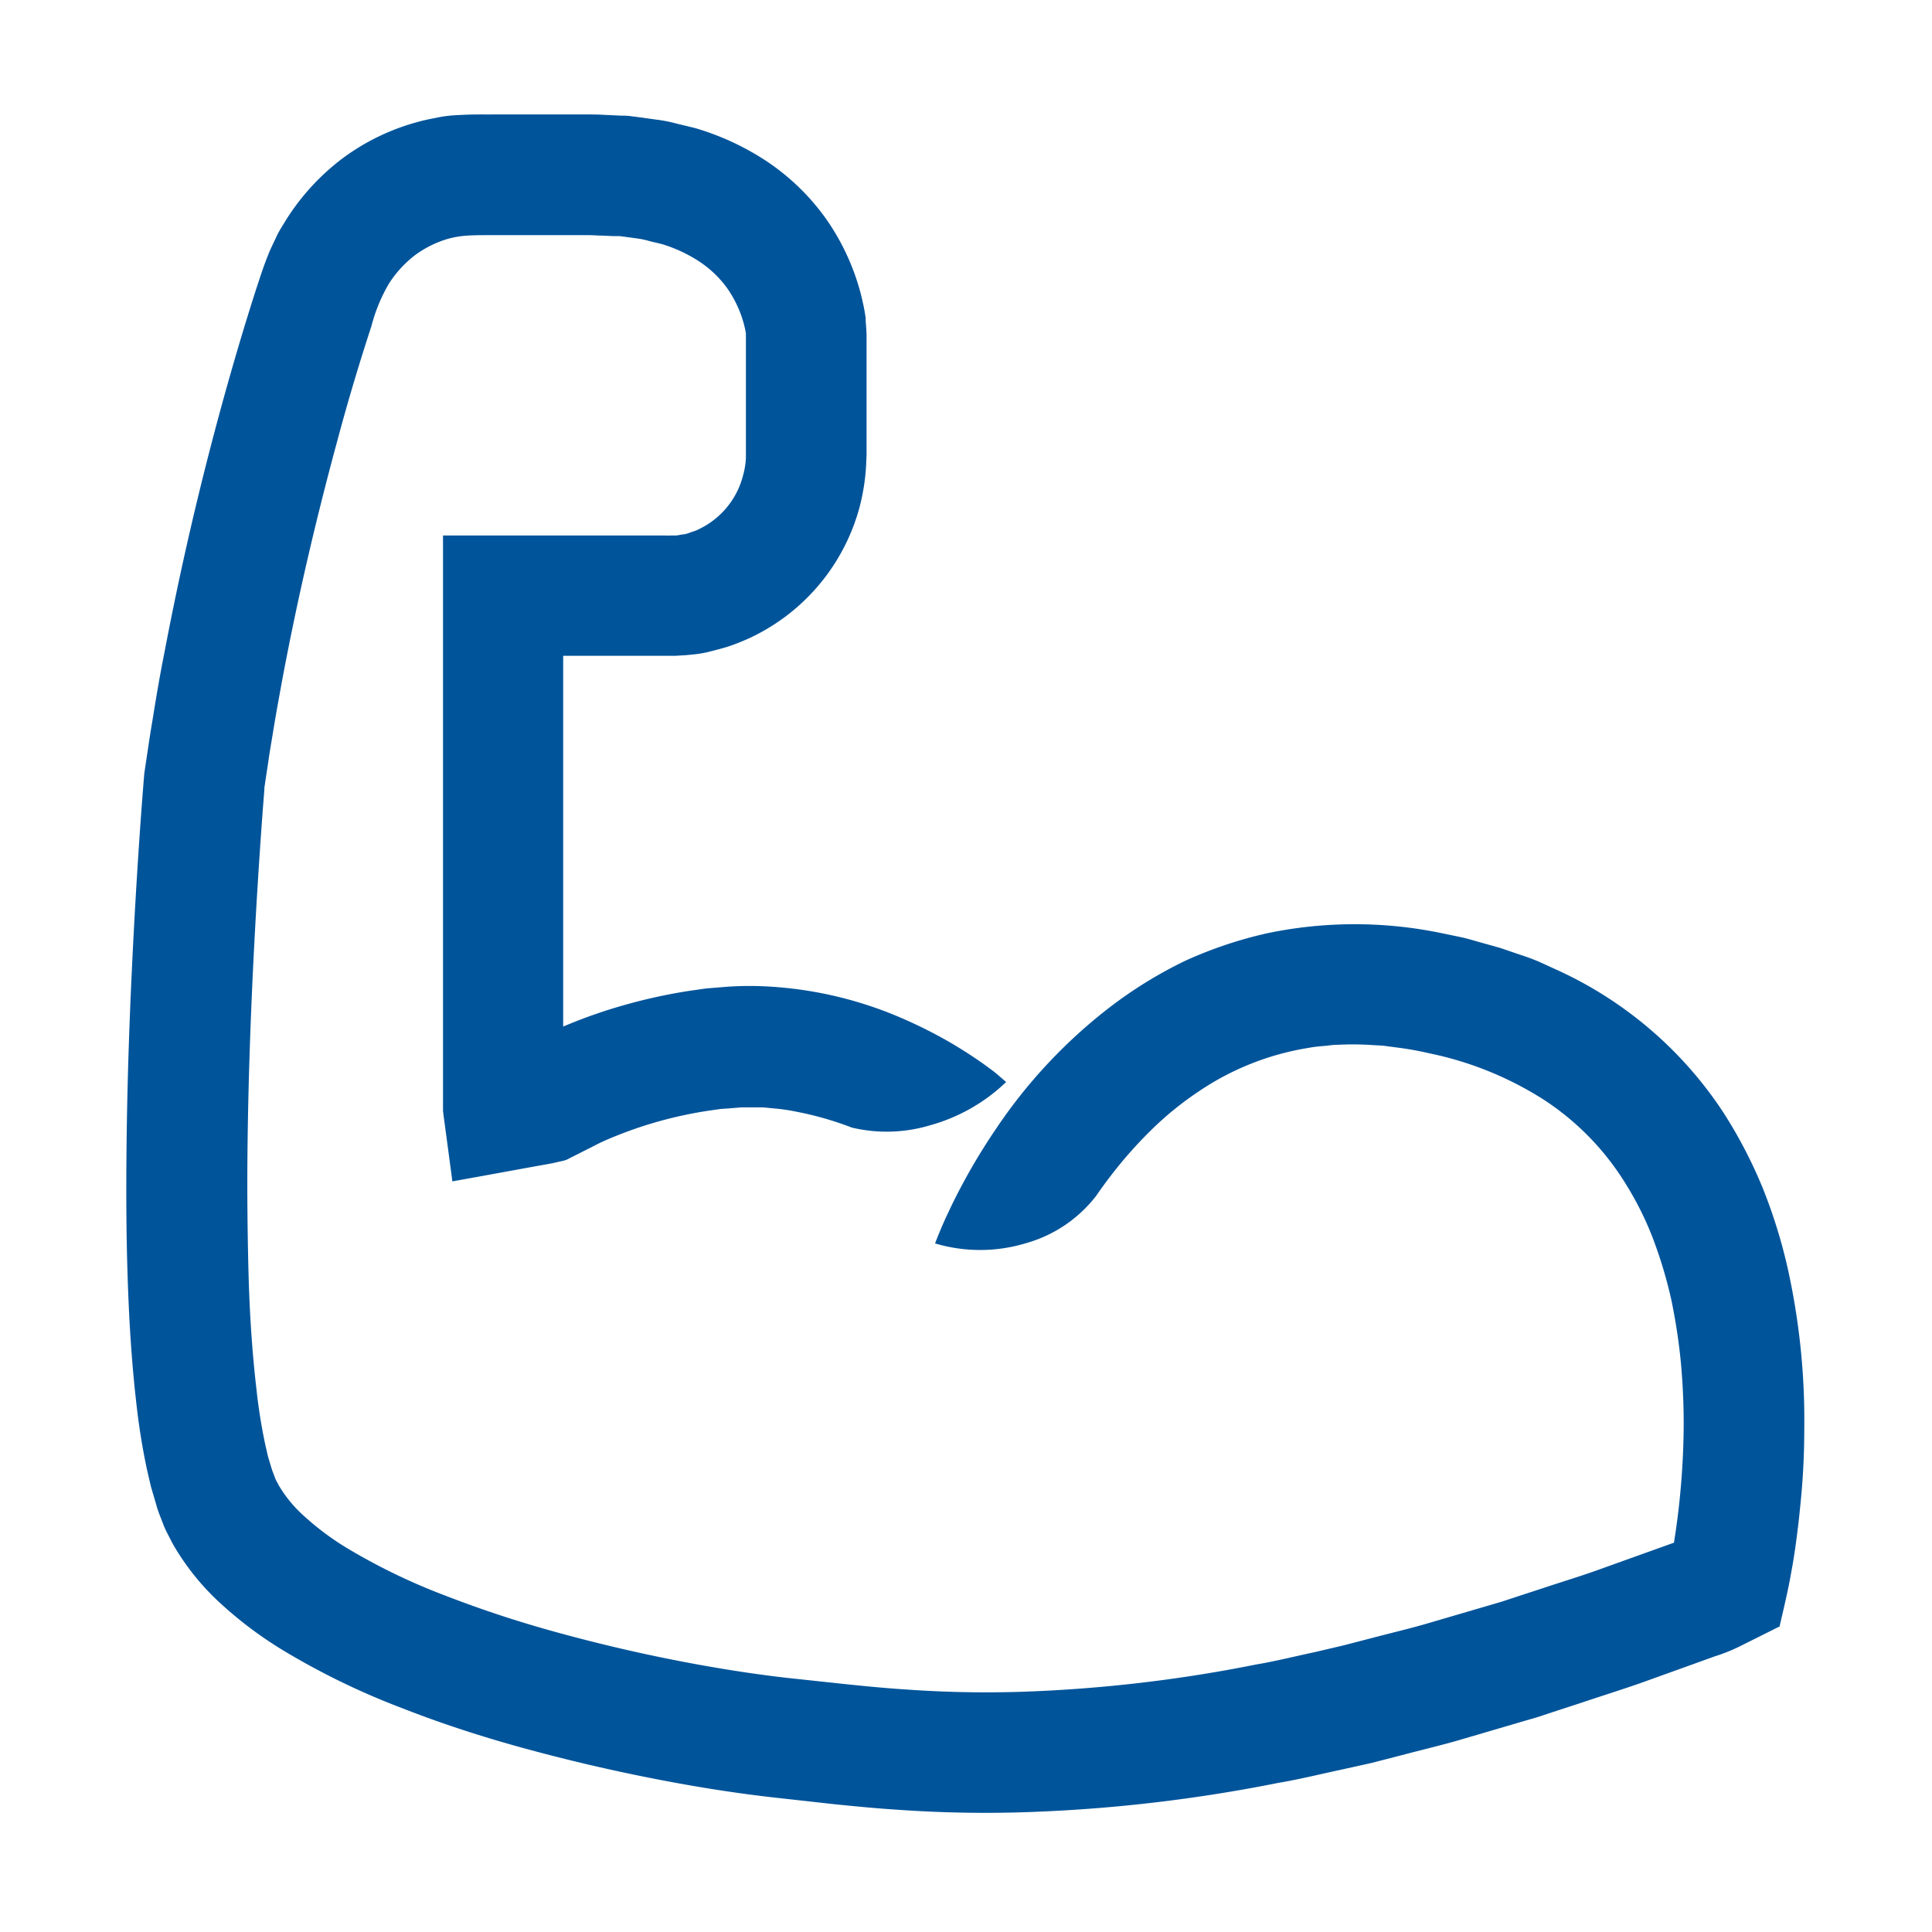 <svg xmlns="http://www.w3.org/2000/svg" viewBox="0 0 283.46 283.46"><defs><style>.a{fill:#00549a;}</style></defs><path class="a" d="M147.62,158.75a26.17,26.17,0,0,1-11.16,6.35,22.11,22.11,0,0,1-11.47.34,47.76,47.76,0,0,0-8.23-2.35,26.77,26.77,0,0,0-3.18-.46l-1.6-.16-1.59,0c-.53,0-1.06,0-1.59,0l-1.58.13c-.53.05-1,.06-1.6.12l-1.72.25a60.13,60.13,0,0,0-13.39,3.64l-.8.32-.72.31-.91.41-3.61,1.83-.9.45a3.24,3.24,0,0,1-.9.37l-1.73.39-3.12.56-7.23,1.32-3.61.65-.45.08-.12,0s-.08,0-.07,0l0-.21-.11-.84L66,170.53l-.9-6.72L65,163V78.81a1.85,1.85,0,0,1,0-.24H97.64a7.13,7.13,0,0,0,.8,0l.62,0c.41,0,.81-.14,1.22-.17s.8-.21,1.19-.34.78-.25,1.15-.46A12,12,0,0,0,109,69.83a12.06,12.06,0,0,0,.44-2.62l0-.67,0-.17v-17a.43.43,0,0,1,0-.11.24.24,0,0,1,0-.12v-.06l0-.15c-.06-.4-.17-.88-.28-1.33a16.83,16.83,0,0,0-2.43-5.26,15.75,15.75,0,0,0-4.1-3.95A21.17,21.17,0,0,0,97,35.78l-1.66-.39A11.5,11.5,0,0,0,93.59,35l-1.78-.24-.89-.12c-.31,0-.62,0-.94,0l-1.87-.08c-.63,0-1.21-.07-2-.06H72.61c-3.49,0-4.76,0-6.67.48a15.49,15.49,0,0,0-5,2.42,16.41,16.41,0,0,0-3.86,4.19,24.12,24.12,0,0,0-2.58,6.24C52.69,53.36,51,59,49.49,64.67,46.41,76,43.73,87.48,41.55,99c-.53,2.88-1.07,5.77-1.53,8.66-.24,1.44-.49,2.88-.69,4.33L39,114.16l-.16,1.09-.05.3h0l0,.27c-.47,5.87-.86,11.82-1.21,17.73-.68,11.86-1.15,23.72-1.27,35.51-.06,5.9,0,11.78.15,17.61s.52,11.62,1.17,17.19c.3,2.79.74,5.49,1.27,8l.42,1.84.5,1.66c.16.56.35.93.51,1.41a3.17,3.17,0,0,0,.28.61l.29.55a18.92,18.92,0,0,0,3.89,4.66A39.79,39.79,0,0,0,50.69,227a89.57,89.57,0,0,0,14.68,7.12,167.11,167.11,0,0,0,16.21,5.34c5.55,1.53,11.18,2.87,16.85,4s11.41,2.07,17,2.71l8.88.95c2.91.3,5.79.58,8.64.76a165.65,165.65,0,0,0,17.11.33,211.33,211.33,0,0,0,34.25-4c2.86-.48,5.69-1.2,8.54-1.8l4.26-1,4.24-1.1c2.83-.75,5.67-1.4,8.48-2.24l8.44-2.47,2.11-.62,2.09-.69,4.19-1.37c2.79-.93,5.61-1.77,8.38-2.79l10.56-3.79.26-1.69c.23-1.62.44-3.26.6-4.9.33-3.28.52-6.57.56-9.85s-.1-6.53-.38-9.75a86.59,86.59,0,0,0-1.43-9.46,65.94,65.94,0,0,0-2.66-8.9,46.85,46.85,0,0,0-4-8.05,39.29,39.29,0,0,0-12.09-12.42,49.85,49.85,0,0,0-16.75-6.78,45.22,45.22,0,0,0-4.52-.82l-2.26-.3-2.24-.13a44,44,0,0,0-4.45,0c-.74,0-1.46.14-2.19.19a19.5,19.5,0,0,0-2.17.28,40,40,0,0,0-16.12,6.45,47.27,47.27,0,0,0-7,5.73,63.49,63.49,0,0,0-6.12,7c-.63.83-1.24,1.68-1.81,2.51a19.76,19.76,0,0,1-10.24,6.93,23.14,23.14,0,0,1-13.4.05l.28-.72.24-.6.48-1.15c.33-.75.65-1.48,1-2.19.67-1.45,1.39-2.85,2.13-4.23a90.44,90.44,0,0,1,4.9-8.05A75.61,75.61,0,0,1,163,147.65,63.66,63.66,0,0,1,173.82,141,61.34,61.34,0,0,1,186,136.91a62.71,62.71,0,0,1,25.16-.07l3,.62c1,.2,2,.52,2.95.78l2.93.82c1,.33,2,.69,2.94,1s2,.68,2.92,1.09l2.87,1.31a57.9,57.9,0,0,1,24,20.64,68.74,68.74,0,0,1,5.84,11.17A77.44,77.44,0,0,1,262.27,186a102.73,102.73,0,0,1,2.45,23.66q0,5.88-.63,11.68c-.18,1.94-.43,3.87-.7,5.81l-.22,1.45-.13.81-.24,1.32c-.31,1.79-.7,3.55-1.1,5.29l-.5,2.15-.06.27c0,.09,0,.21-.12.23l-.5.25-1,.5-4,2a25.52,25.52,0,0,1-4,1.62l-2.15.78-8.59,3.09c-2.86,1-5.8,1.92-8.69,2.89l-4.35,1.42-2.18.72-2.2.64-8.82,2.59c-2.93.87-5.93,1.56-8.9,2.35l-4.46,1.15-4.52,1c-3,.64-6,1.39-9.05,1.9a227.63,227.63,0,0,1-37.1,4.31,181.89,181.89,0,0,1-18.83-.36c-3.13-.2-6.22-.5-9.27-.81l-9-1c-6.32-.72-12.41-1.73-18.51-2.95s-12.11-2.64-18.13-4.29-12-3.58-17.92-5.91a107.38,107.38,0,0,1-17.6-8.6,57.57,57.57,0,0,1-8.47-6.33,36.3,36.3,0,0,1-7.46-9.17l-.74-1.44a11.94,11.94,0,0,1-.65-1.44c-.35-.93-.78-1.92-1-2.8l-.78-2.65-.59-2.54c-.71-3.34-1.21-6.57-1.56-9.74-.73-6.34-1.08-12.52-1.28-18.68s-.22-12.25-.16-18.34c.12-12.18.61-24.28,1.3-36.36.35-6,.75-12.06,1.24-18.14l.07-.85.12-.81.17-1.14.34-2.27c.22-1.53.48-3,.73-4.55.48-3,1-6,1.6-9q3.42-18,8.25-35.71c1.61-5.89,3.33-11.76,5.22-17.64.51-1.5.87-2.76,1.69-4.83.36-.95.83-1.85,1.25-2.77s1-1.78,1.52-2.64a34,34,0,0,1,8.27-8.94,32.84,32.84,0,0,1,11.08-5.32c1-.28,2-.46,3-.66s2.06-.29,3.09-.33c2.32-.12,3.48-.06,5-.08H86.1c.69,0,1.61,0,2.48.06l2.61.12c.44,0,.87,0,1.31.07l1.34.17,2.67.37a20.16,20.16,0,0,1,2.7.54l2.7.65a38.83,38.83,0,0,1,10.59,4.9,33.58,33.58,0,0,1,8.72,8.47,34.2,34.2,0,0,1,5.08,11c.25,1,.48,2,.64,3.07l.07.4,0,.5.08,1,.05,1,0,.41V66.37l0,.4-.07,1.57a30.72,30.72,0,0,1-1,6.23,29.71,29.71,0,0,1-16,19,31.69,31.69,0,0,1-3,1.21c-1,.34-2.09.6-3.14.87s-2.15.37-3.23.47l-1.62.1c-.53,0-1.15,0-1.45,0h-15v54.39l.37-.15a75.33,75.33,0,0,1,9.21-3.17,79.33,79.33,0,0,1,9.5-2c.82-.1,1.57-.25,2.44-.31l2.59-.21a47.12,47.12,0,0,1,5.18-.07,57.3,57.3,0,0,1,19.8,4.43,68.82,68.82,0,0,1,8.1,4.06c1.29.78,2.57,1.58,3.83,2.46.63.42,1.26.9,1.89,1.36S146.73,158,147.62,158.75Z"/></svg>